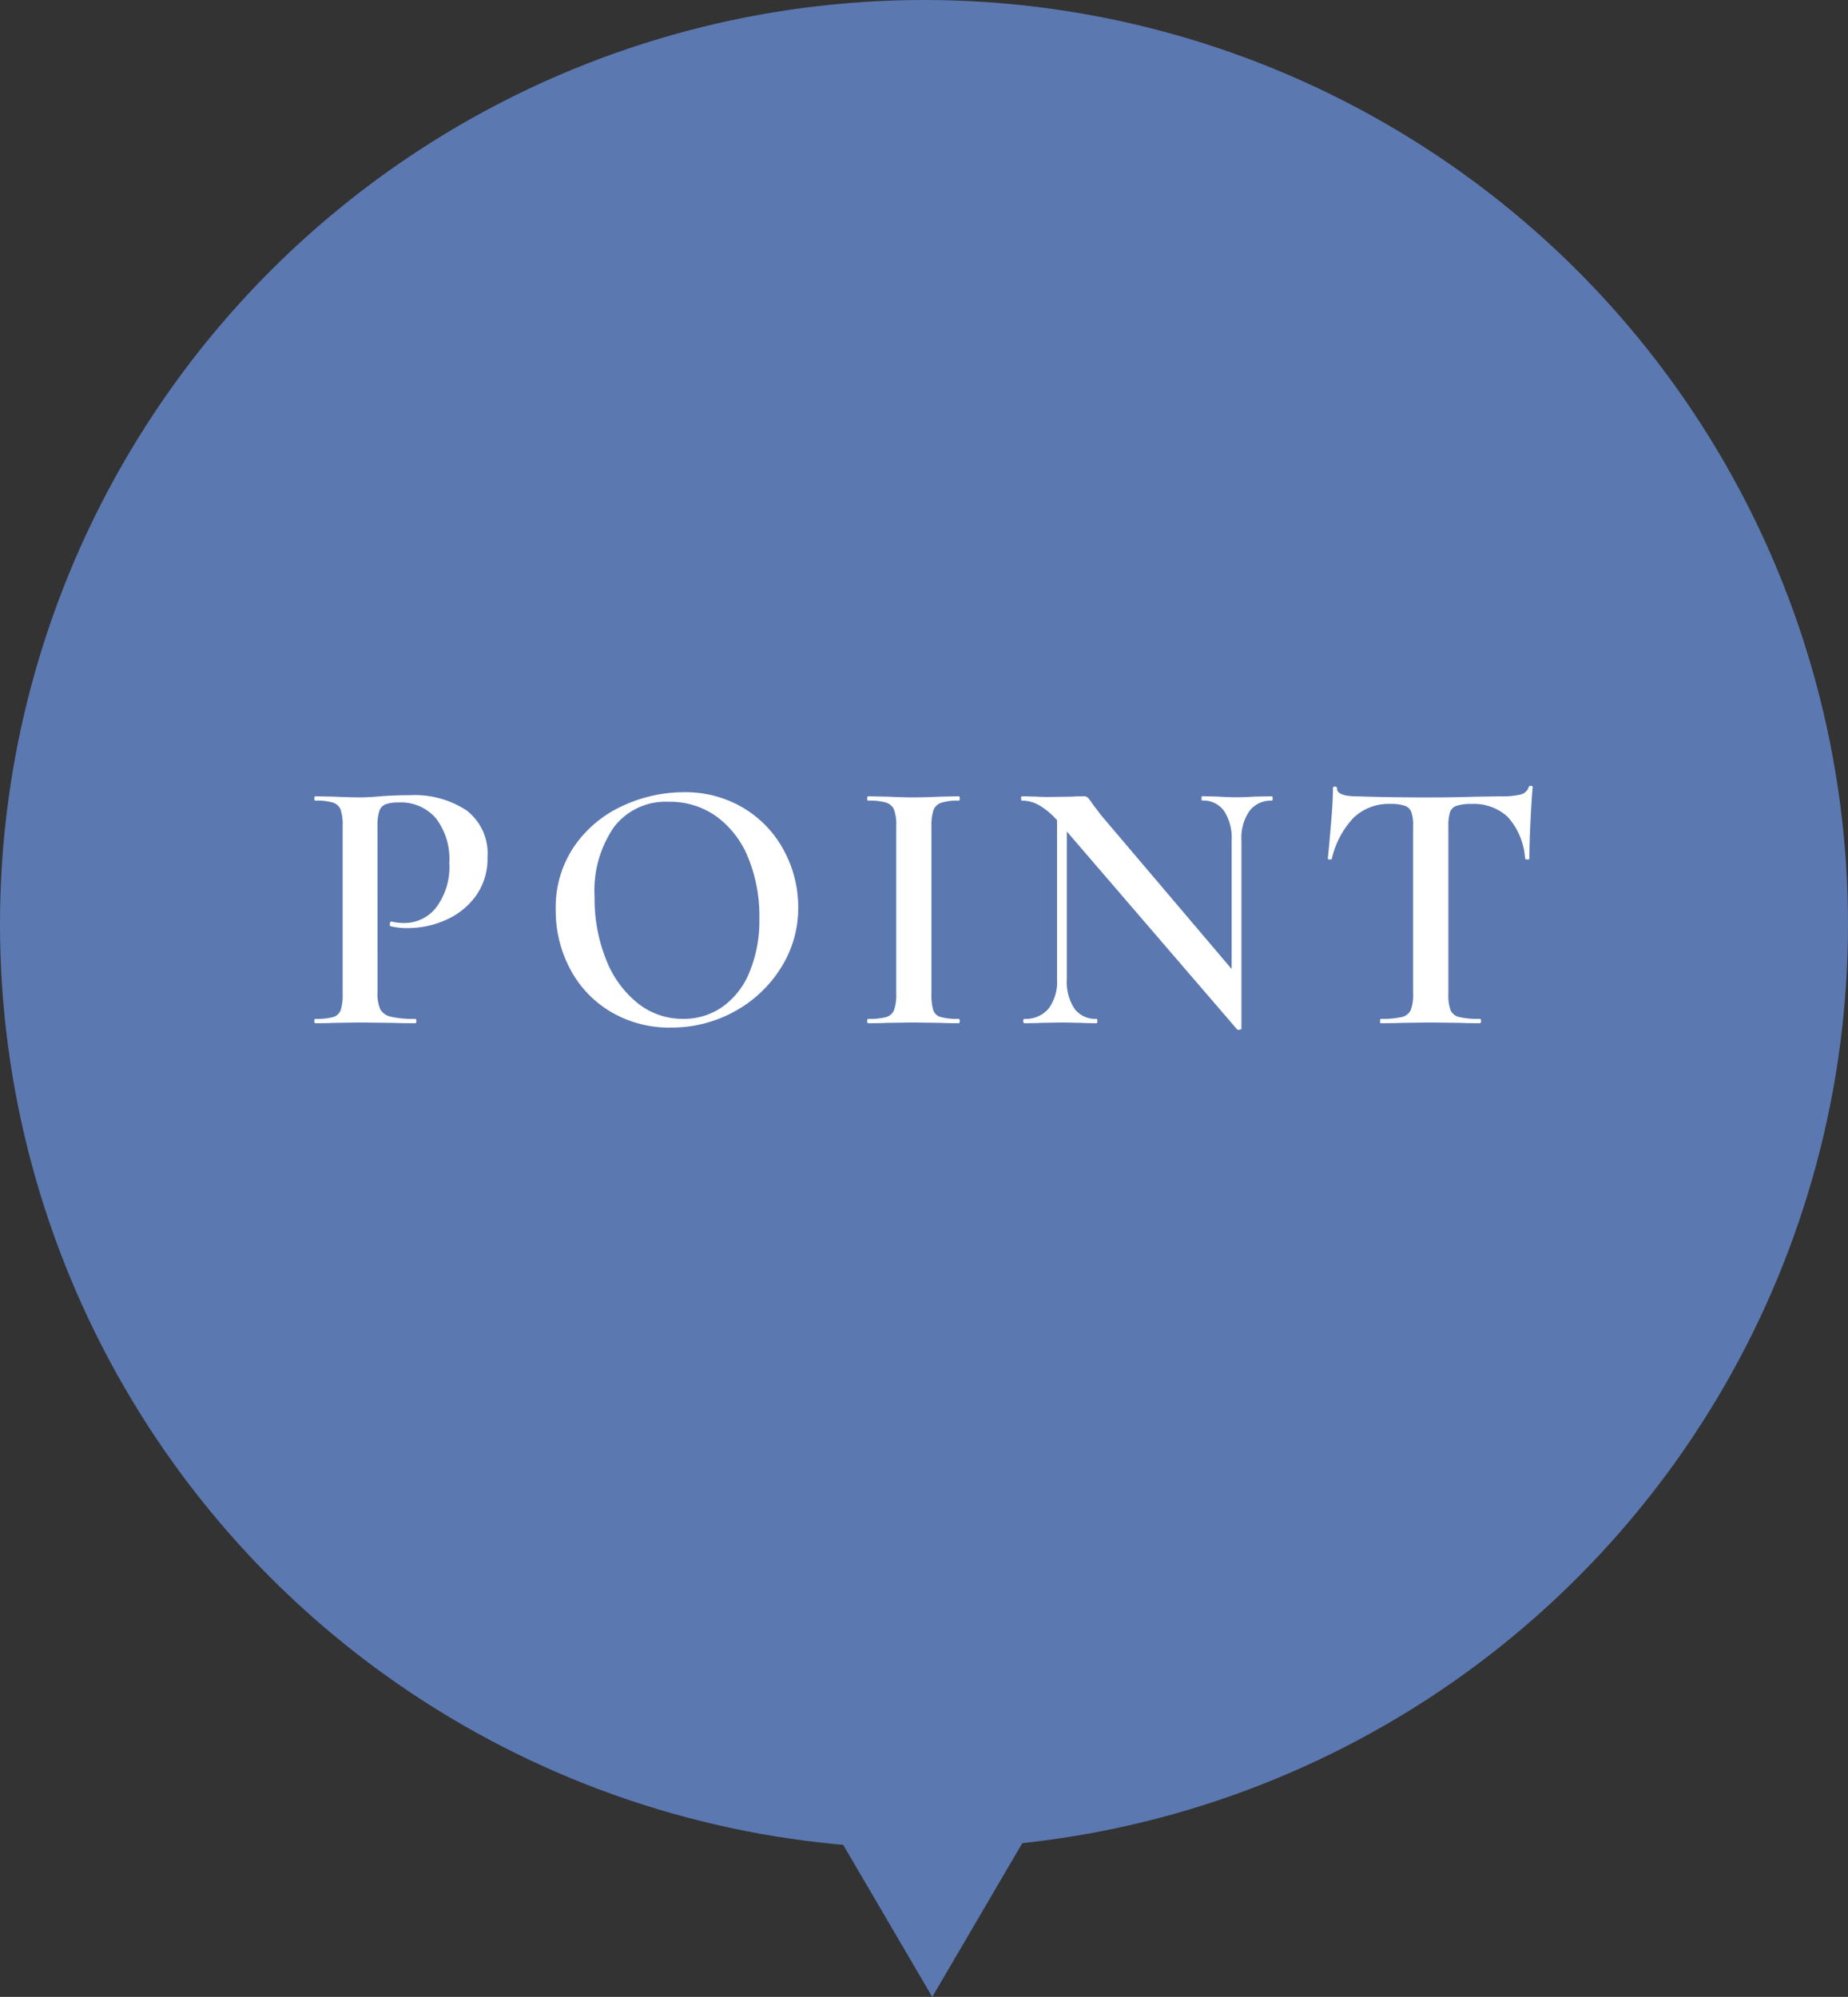 <svg xmlns="http://www.w3.org/2000/svg" width="112" height="121" viewBox="0 0 112 121">
  <rect x="0" y="0" width="112" height="121" fill="#333333" stroke="none"/>
  <g id="Group_76594" data-name="Group 76594" transform="translate(-686 -4044.909)">
    <g id="Group_75313" data-name="Group 75313" transform="translate(-8 512.909)">
      <g id="Group_76593" data-name="Group 76593">
        <circle id="Ellipse_138" data-name="Ellipse 138" cx="56" cy="56" r="56" transform="translate(694 3532)" fill="#5b78b1"/>
      </g>
      <path id="Path_384213" data-name="Path 384213" d="M-33.121-1.87a2.355,2.355,0,0,0,.165,1.023.958.958,0,0,0,.638.451,6.033,6.033,0,0,0,1.485.132q.066,0,.066.132T-30.833,0q-.9,0-1.408-.022l-1.914-.022-1.584.022Q-36.157,0-36.883,0q-.066,0-.066-.132t.066-.132a3.751,3.751,0,0,0,1.078-.11.694.694,0,0,0,.451-.418,2.932,2.932,0,0,0,.121-.99V-11.968a2.843,2.843,0,0,0-.121-.968.729.729,0,0,0-.462-.429,3.442,3.442,0,0,0-1.067-.121q-.066,0-.066-.132t.066-.132l1.144.022q.968.044,1.562.044.506,0,1.232-.066.264-.022.715-.044t1.067-.022a5.725,5.725,0,0,1,3.443.924,3.282,3.282,0,0,1,1.265,2.838A3.852,3.852,0,0,1-27.17-7.7,4.43,4.43,0,0,1-29-6.248a5.648,5.648,0,0,1-2.277.484,4.132,4.132,0,0,1-1.034-.11q-.066,0-.066-.11a.293.293,0,0,1,.033-.132q.033-.066.077-.044a3.172,3.172,0,0,0,.77.088,2.436,2.436,0,0,0,1.936-.946,4.107,4.107,0,0,0,.792-2.706,4.038,4.038,0,0,0-.814-2.695,2.789,2.789,0,0,0-2.244-.957,2.262,2.262,0,0,0-.8.11.663.663,0,0,0-.385.407,2.9,2.9,0,0,0-.11.935ZM-15.345.264a6.938,6.938,0,0,1-3.641-.957,6.555,6.555,0,0,1-2.464-2.6,7.514,7.514,0,0,1-.869-3.575,6.549,6.549,0,0,1,1.144-3.883,7.169,7.169,0,0,1,2.937-2.431,8.777,8.777,0,0,1,3.663-.814,6.844,6.844,0,0,1,3.674.979A6.635,6.635,0,0,1-8.47-10.428a7.206,7.206,0,0,1,.847,3.41A6.744,6.744,0,0,1-8.679-3.344,7.587,7.587,0,0,1-11.506-.7,7.876,7.876,0,0,1-15.345.264Zm.748-.528a4.09,4.09,0,0,0,2.365-.715,4.777,4.777,0,0,0,1.65-2.1,8.209,8.209,0,0,0,.605-3.3,9.338,9.338,0,0,0-.671-3.63,5.748,5.748,0,0,0-1.914-2.508,4.831,4.831,0,0,0-2.915-.9,3.937,3.937,0,0,0-3.311,1.529,6.792,6.792,0,0,0-1.177,4.235,9.909,9.909,0,0,0,.693,3.784,6.315,6.315,0,0,0,1.914,2.651A4.359,4.359,0,0,0-14.6-.264ZM.451-1.782a3.206,3.206,0,0,0,.11.99.663.663,0,0,0,.451.418A3.875,3.875,0,0,0,2.1-.264q.066,0,.066.132T2.1,0Q1.4,0,.979-.022L-.649-.044l-1.584.022Q-2.651,0-3.377,0q-.066,0-.066-.132t.066-.132a3.875,3.875,0,0,0,1.089-.11A.727.727,0,0,0-1.815-.8a2.717,2.717,0,0,0,.132-.979V-11.968a2.623,2.623,0,0,0-.132-.968.765.765,0,0,0-.473-.429,3.54,3.54,0,0,0-1.089-.121q-.066,0-.066-.132t.066-.132l1.144.022q.968.044,1.584.044.682,0,1.65-.044l1.1-.022q.066,0,.066.132t-.066.132a3.172,3.172,0,0,0-1.067.132.761.761,0,0,0-.462.451,2.945,2.945,0,0,0-.121.979ZM21.087-13.75q.044,0,.044.132t-.044.132a1.623,1.623,0,0,0-1.364.627,2.883,2.883,0,0,0-.484,1.793V.308q0,.066-.11.088a.167.167,0,0,1-.154-.022L8.657-11.616v8.954A2.933,2.933,0,0,0,9.119-.88a1.574,1.574,0,0,0,1.342.616q.044,0,.044.132T10.461,0q-.594,0-.9-.022L8.393-.044l-1.3.022Q6.743,0,6.083,0q-.066,0-.066-.132t.066-.132A1.8,1.8,0,0,0,7.546-.88a2.7,2.7,0,0,0,.517-1.782V-12.3a4.561,4.561,0,0,0-1.111-.924,2.148,2.148,0,0,0-1.023-.264q-.044,0-.044-.132t.044-.132l.88.022q.286.022.814.022l1.408-.022q.264-.022.638-.022a.359.359,0,0,1,.264.088,2.622,2.622,0,0,1,.264.352l.528.7,7.92,9.328v-7.788a2.985,2.985,0,0,0-.462-1.793,1.541,1.541,0,0,0-1.32-.627q-.044,0-.044-.132t.044-.132l.9.022q.7.044,1.166.044.44,0,1.188-.044Zm7.172.462a3.082,3.082,0,0,0-2.211.825,5.33,5.33,0,0,0-1.331,2.5q0,.044-.121.044t-.121-.066q.088-.858.2-2.211t.11-2.035q0-.11.121-.11t.121.11q0,.484,1.232.484,1.892.066,4.422.066,1.3,0,2.75-.044l1.5-.022a4.868,4.868,0,0,0,1.221-.11.674.674,0,0,0,.495-.44.118.118,0,0,1,.132-.088q.11,0,.11.088-.066.682-.132,2.068t-.066,2.244q0,.066-.121.066t-.143-.066a4.169,4.169,0,0,0-1.034-2.5,3,3,0,0,0-2.2-.8,2.811,2.811,0,0,0-.913.11.627.627,0,0,0-.4.385,2.775,2.775,0,0,0-.1.869V-1.782a2.7,2.7,0,0,0,.132.99.748.748,0,0,0,.528.418,5.135,5.135,0,0,0,1.254.11q.066,0,.066.132T33.693,0q-.77,0-1.21-.022l-1.8-.022-1.716.022Q28.5,0,27.687,0q-.044,0-.044-.132t.044-.132a5.28,5.28,0,0,0,1.265-.11A.782.782,0,0,0,29.5-.8a2.525,2.525,0,0,0,.143-.979V-11.968a2.331,2.331,0,0,0-.11-.836.666.666,0,0,0-.4-.374A2.616,2.616,0,0,0,28.259-13.288Z" transform="translate(750 3594)" fill="#fff"/>
      <path id="Polygon_1" data-name="Polygon 1" d="M20.5,0,41,35H0Z" transform="translate(771 3653) rotate(180)" fill="#5b78b1"/>
    </g>
  </g>
</svg>
